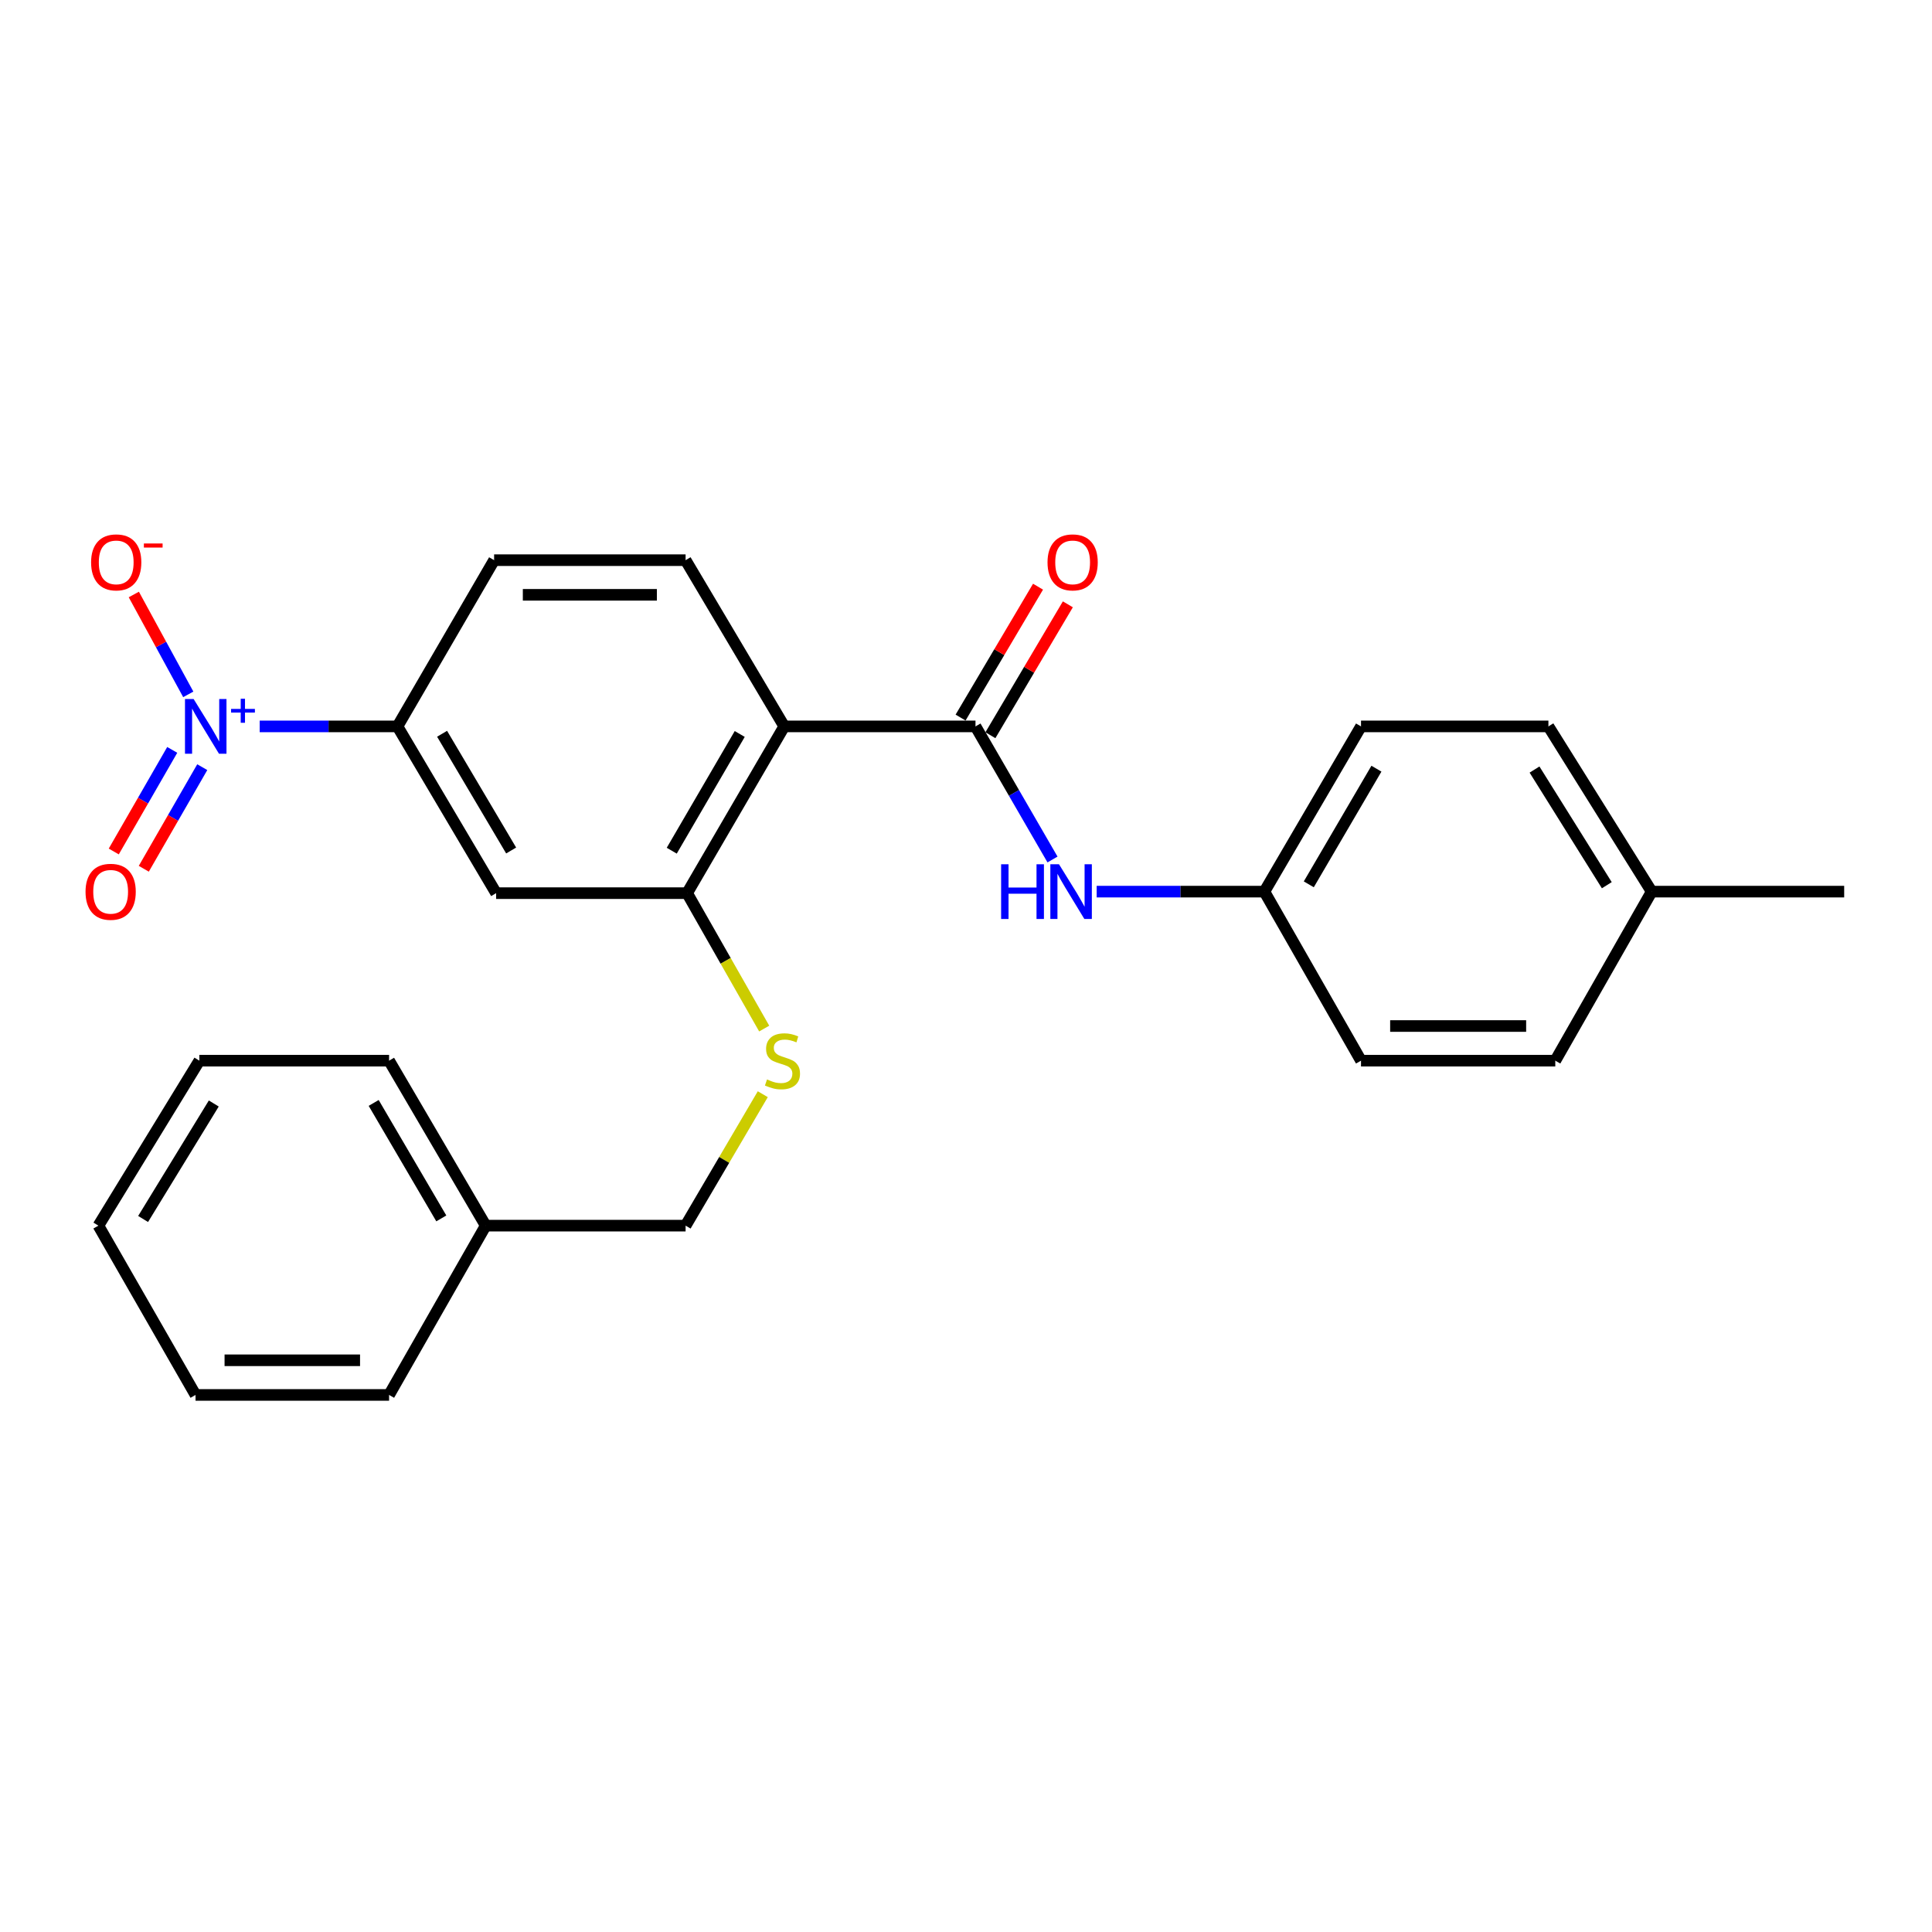 <?xml version='1.0' encoding='iso-8859-1'?>
<svg version='1.1' baseProfile='full'
              xmlns='http://www.w3.org/2000/svg'
                      xmlns:rdkit='http://www.rdkit.org/xml'
                      xmlns:xlink='http://www.w3.org/1999/xlink'
                  xml:space='preserve'
width='1000px' height='1000px' viewBox='0 0 1000 1000'>
<!-- END OF HEADER -->
<rect style='opacity:1.0;fill:#FFFFFF;stroke:none' width='1000' height='1000' x='0' y='0'> </rect>
<path class='bond-3' d='M 134.414,375.985 L 170.071,375.985' style='fill:none;fill-rule:evenodd;stroke:#0000FF;stroke-width:6px;stroke-linecap:butt;stroke-linejoin:miter;stroke-opacity:1' />
<path class='bond-3' d='M 170.071,375.985 L 205.728,375.985' style='fill:none;fill-rule:evenodd;stroke:#000000;stroke-width:6px;stroke-linecap:butt;stroke-linejoin:miter;stroke-opacity:1' />
<path class='bond-8' d='M 97.448,359.405 L 83.355,333.558' style='fill:none;fill-rule:evenodd;stroke:#0000FF;stroke-width:6px;stroke-linecap:butt;stroke-linejoin:miter;stroke-opacity:1' />
<path class='bond-8' d='M 83.355,333.558 L 69.261,307.71' style='fill:none;fill-rule:evenodd;stroke:#FF0000;stroke-width:6px;stroke-linecap:butt;stroke-linejoin:miter;stroke-opacity:1' />
<path class='bond-9' d='M 89.148,388.14 L 74.017,414.433' style='fill:none;fill-rule:evenodd;stroke:#0000FF;stroke-width:6px;stroke-linecap:butt;stroke-linejoin:miter;stroke-opacity:1' />
<path class='bond-9' d='M 74.017,414.433 L 58.885,440.727' style='fill:none;fill-rule:evenodd;stroke:#FF0000;stroke-width:6px;stroke-linecap:butt;stroke-linejoin:miter;stroke-opacity:1' />
<path class='bond-9' d='M 104.691,397.085 L 89.56,423.378' style='fill:none;fill-rule:evenodd;stroke:#0000FF;stroke-width:6px;stroke-linecap:butt;stroke-linejoin:miter;stroke-opacity:1' />
<path class='bond-9' d='M 89.56,423.378 L 74.428,449.672' style='fill:none;fill-rule:evenodd;stroke:#FF0000;stroke-width:6px;stroke-linecap:butt;stroke-linejoin:miter;stroke-opacity:1' />
<path class='bond-0' d='M 405.922,375.985 L 354.862,289.946' style='fill:none;fill-rule:evenodd;stroke:#000000;stroke-width:6px;stroke-linecap:butt;stroke-linejoin:miter;stroke-opacity:1' />
<path class='bond-1' d='M 405.922,375.985 L 504.912,375.985' style='fill:none;fill-rule:evenodd;stroke:#000000;stroke-width:6px;stroke-linecap:butt;stroke-linejoin:miter;stroke-opacity:1' />
<path class='bond-26' d='M 405.922,375.985 L 355.649,462.293' style='fill:none;fill-rule:evenodd;stroke:#000000;stroke-width:6px;stroke-linecap:butt;stroke-linejoin:miter;stroke-opacity:1' />
<path class='bond-26' d='M 382.885,379.906 L 347.694,440.321' style='fill:none;fill-rule:evenodd;stroke:#000000;stroke-width:6px;stroke-linecap:butt;stroke-linejoin:miter;stroke-opacity:1' />
<path class='bond-5' d='M 504.912,375.985 L 524.844,410.431' style='fill:none;fill-rule:evenodd;stroke:#000000;stroke-width:6px;stroke-linecap:butt;stroke-linejoin:miter;stroke-opacity:1' />
<path class='bond-5' d='M 524.844,410.431 L 544.775,444.876' style='fill:none;fill-rule:evenodd;stroke:#0000FF;stroke-width:6px;stroke-linecap:butt;stroke-linejoin:miter;stroke-opacity:1' />
<path class='bond-10' d='M 512.629,380.551 L 532.674,346.674' style='fill:none;fill-rule:evenodd;stroke:#000000;stroke-width:6px;stroke-linecap:butt;stroke-linejoin:miter;stroke-opacity:1' />
<path class='bond-10' d='M 532.674,346.674 L 552.718,312.797' style='fill:none;fill-rule:evenodd;stroke:#FF0000;stroke-width:6px;stroke-linecap:butt;stroke-linejoin:miter;stroke-opacity:1' />
<path class='bond-10' d='M 497.195,371.419 L 517.24,337.542' style='fill:none;fill-rule:evenodd;stroke:#000000;stroke-width:6px;stroke-linecap:butt;stroke-linejoin:miter;stroke-opacity:1' />
<path class='bond-10' d='M 517.24,337.542 L 537.284,303.665' style='fill:none;fill-rule:evenodd;stroke:#FF0000;stroke-width:6px;stroke-linecap:butt;stroke-linejoin:miter;stroke-opacity:1' />
<path class='bond-2' d='M 355.649,462.293 L 256.798,462.293' style='fill:none;fill-rule:evenodd;stroke:#000000;stroke-width:6px;stroke-linecap:butt;stroke-linejoin:miter;stroke-opacity:1' />
<path class='bond-7' d='M 355.649,462.293 L 375.598,497.34' style='fill:none;fill-rule:evenodd;stroke:#000000;stroke-width:6px;stroke-linecap:butt;stroke-linejoin:miter;stroke-opacity:1' />
<path class='bond-7' d='M 375.598,497.34 L 395.548,532.386' style='fill:none;fill-rule:evenodd;stroke:#CCCC00;stroke-width:6px;stroke-linecap:butt;stroke-linejoin:miter;stroke-opacity:1' />
<path class='bond-4' d='M 205.728,375.985 L 256.798,462.293' style='fill:none;fill-rule:evenodd;stroke:#000000;stroke-width:6px;stroke-linecap:butt;stroke-linejoin:miter;stroke-opacity:1' />
<path class='bond-4' d='M 228.822,379.799 L 264.571,440.215' style='fill:none;fill-rule:evenodd;stroke:#000000;stroke-width:6px;stroke-linecap:butt;stroke-linejoin:miter;stroke-opacity:1' />
<path class='bond-11' d='M 205.728,375.985 L 255.752,289.946' style='fill:none;fill-rule:evenodd;stroke:#000000;stroke-width:6px;stroke-linecap:butt;stroke-linejoin:miter;stroke-opacity:1' />
<path class='bond-12' d='M 567.639,461.506 L 611.042,461.506' style='fill:none;fill-rule:evenodd;stroke:#0000FF;stroke-width:6px;stroke-linecap:butt;stroke-linejoin:miter;stroke-opacity:1' />
<path class='bond-12' d='M 611.042,461.506 L 654.445,461.506' style='fill:none;fill-rule:evenodd;stroke:#000000;stroke-width:6px;stroke-linecap:butt;stroke-linejoin:miter;stroke-opacity:1' />
<path class='bond-6' d='M 354.862,289.946 L 255.752,289.946' style='fill:none;fill-rule:evenodd;stroke:#000000;stroke-width:6px;stroke-linecap:butt;stroke-linejoin:miter;stroke-opacity:1' />
<path class='bond-6' d='M 339.995,307.879 L 270.618,307.879' style='fill:none;fill-rule:evenodd;stroke:#000000;stroke-width:6px;stroke-linecap:butt;stroke-linejoin:miter;stroke-opacity:1' />
<path class='bond-13' d='M 394.814,566.356 L 374.838,600.374' style='fill:none;fill-rule:evenodd;stroke:#CCCC00;stroke-width:6px;stroke-linecap:butt;stroke-linejoin:miter;stroke-opacity:1' />
<path class='bond-13' d='M 374.838,600.374 L 354.862,634.392' style='fill:none;fill-rule:evenodd;stroke:#000000;stroke-width:6px;stroke-linecap:butt;stroke-linejoin:miter;stroke-opacity:1' />
<path class='bond-15' d='M 654.445,461.506 L 704.458,549' style='fill:none;fill-rule:evenodd;stroke:#000000;stroke-width:6px;stroke-linecap:butt;stroke-linejoin:miter;stroke-opacity:1' />
<path class='bond-16' d='M 654.445,461.506 L 704.458,375.985' style='fill:none;fill-rule:evenodd;stroke:#000000;stroke-width:6px;stroke-linecap:butt;stroke-linejoin:miter;stroke-opacity:1' />
<path class='bond-16' d='M 677.427,457.731 L 712.436,397.867' style='fill:none;fill-rule:evenodd;stroke:#000000;stroke-width:6px;stroke-linecap:butt;stroke-linejoin:miter;stroke-opacity:1' />
<path class='bond-19' d='M 354.862,634.392 L 251.398,634.392' style='fill:none;fill-rule:evenodd;stroke:#000000;stroke-width:6px;stroke-linecap:butt;stroke-linejoin:miter;stroke-opacity:1' />
<path class='bond-14' d='M 854.907,461.506 L 801.456,375.985' style='fill:none;fill-rule:evenodd;stroke:#000000;stroke-width:6px;stroke-linecap:butt;stroke-linejoin:miter;stroke-opacity:1' />
<path class='bond-14' d='M 831.682,458.183 L 794.267,398.318' style='fill:none;fill-rule:evenodd;stroke:#000000;stroke-width:6px;stroke-linecap:butt;stroke-linejoin:miter;stroke-opacity:1' />
<path class='bond-20' d='M 854.907,461.506 L 954.545,461.506' style='fill:none;fill-rule:evenodd;stroke:#000000;stroke-width:6px;stroke-linecap:butt;stroke-linejoin:miter;stroke-opacity:1' />
<path class='bond-27' d='M 854.907,461.506 L 805.013,549' style='fill:none;fill-rule:evenodd;stroke:#000000;stroke-width:6px;stroke-linecap:butt;stroke-linejoin:miter;stroke-opacity:1' />
<path class='bond-17' d='M 704.458,549 L 805.013,549' style='fill:none;fill-rule:evenodd;stroke:#000000;stroke-width:6px;stroke-linecap:butt;stroke-linejoin:miter;stroke-opacity:1' />
<path class='bond-17' d='M 719.541,531.067 L 789.93,531.067' style='fill:none;fill-rule:evenodd;stroke:#000000;stroke-width:6px;stroke-linecap:butt;stroke-linejoin:miter;stroke-opacity:1' />
<path class='bond-18' d='M 704.458,375.985 L 801.456,375.985' style='fill:none;fill-rule:evenodd;stroke:#000000;stroke-width:6px;stroke-linecap:butt;stroke-linejoin:miter;stroke-opacity:1' />
<path class='bond-21' d='M 251.398,634.392 L 201.384,549' style='fill:none;fill-rule:evenodd;stroke:#000000;stroke-width:6px;stroke-linecap:butt;stroke-linejoin:miter;stroke-opacity:1' />
<path class='bond-21' d='M 228.421,630.646 L 193.412,570.872' style='fill:none;fill-rule:evenodd;stroke:#000000;stroke-width:6px;stroke-linecap:butt;stroke-linejoin:miter;stroke-opacity:1' />
<path class='bond-22' d='M 251.398,634.392 L 201.384,722.015' style='fill:none;fill-rule:evenodd;stroke:#000000;stroke-width:6px;stroke-linecap:butt;stroke-linejoin:miter;stroke-opacity:1' />
<path class='bond-24' d='M 201.384,549 L 103.191,549' style='fill:none;fill-rule:evenodd;stroke:#000000;stroke-width:6px;stroke-linecap:butt;stroke-linejoin:miter;stroke-opacity:1' />
<path class='bond-23' d='M 201.384,722.015 L 101.208,722.015' style='fill:none;fill-rule:evenodd;stroke:#000000;stroke-width:6px;stroke-linecap:butt;stroke-linejoin:miter;stroke-opacity:1' />
<path class='bond-23' d='M 186.358,704.082 L 116.234,704.082' style='fill:none;fill-rule:evenodd;stroke:#000000;stroke-width:6px;stroke-linecap:butt;stroke-linejoin:miter;stroke-opacity:1' />
<path class='bond-25' d='M 101.208,722.015 L 50.935,634.392' style='fill:none;fill-rule:evenodd;stroke:#000000;stroke-width:6px;stroke-linecap:butt;stroke-linejoin:miter;stroke-opacity:1' />
<path class='bond-28' d='M 103.191,549 L 50.935,634.392' style='fill:none;fill-rule:evenodd;stroke:#000000;stroke-width:6px;stroke-linecap:butt;stroke-linejoin:miter;stroke-opacity:1' />
<path class='bond-28' d='M 110.649,571.169 L 74.07,630.943' style='fill:none;fill-rule:evenodd;stroke:#000000;stroke-width:6px;stroke-linecap:butt;stroke-linejoin:miter;stroke-opacity:1' />
<path  class='atom-0' d='M 100.228 361.825
L 109.508 376.825
Q 110.428 378.305, 111.908 380.985
Q 113.388 383.665, 113.468 383.825
L 113.468 361.825
L 117.228 361.825
L 117.228 390.145
L 113.348 390.145
L 103.388 373.745
Q 102.228 371.825, 100.988 369.625
Q 99.788 367.425, 99.428 366.745
L 99.428 390.145
L 95.748 390.145
L 95.748 361.825
L 100.228 361.825
' fill='#0000FF'/>
<path  class='atom-0' d='M 119.604 366.93
L 124.594 366.93
L 124.594 361.677
L 126.811 361.677
L 126.811 366.93
L 131.933 366.93
L 131.933 368.831
L 126.811 368.831
L 126.811 374.111
L 124.594 374.111
L 124.594 368.831
L 119.604 368.831
L 119.604 366.93
' fill='#0000FF'/>
<path  class='atom-6' d='M 518.178 447.346
L 522.018 447.346
L 522.018 459.386
L 536.498 459.386
L 536.498 447.346
L 540.338 447.346
L 540.338 475.666
L 536.498 475.666
L 536.498 462.586
L 522.018 462.586
L 522.018 475.666
L 518.178 475.666
L 518.178 447.346
' fill='#0000FF'/>
<path  class='atom-6' d='M 548.138 447.346
L 557.418 462.346
Q 558.338 463.826, 559.818 466.506
Q 561.298 469.186, 561.378 469.346
L 561.378 447.346
L 565.138 447.346
L 565.138 475.666
L 561.258 475.666
L 551.298 459.266
Q 550.138 457.346, 548.898 455.146
Q 547.698 452.946, 547.338 452.266
L 547.338 475.666
L 543.658 475.666
L 543.658 447.346
L 548.138 447.346
' fill='#0000FF'/>
<path  class='atom-8' d='M 397.005 558.72
Q 397.325 558.84, 398.645 559.4
Q 399.965 559.96, 401.405 560.32
Q 402.885 560.64, 404.325 560.64
Q 407.005 560.64, 408.565 559.36
Q 410.125 558.04, 410.125 555.76
Q 410.125 554.2, 409.325 553.24
Q 408.565 552.28, 407.365 551.76
Q 406.165 551.24, 404.165 550.64
Q 401.645 549.88, 400.125 549.16
Q 398.645 548.44, 397.565 546.92
Q 396.525 545.4, 396.525 542.84
Q 396.525 539.28, 398.925 537.08
Q 401.365 534.88, 406.165 534.88
Q 409.445 534.88, 413.165 536.44
L 412.245 539.52
Q 408.845 538.12, 406.285 538.12
Q 403.525 538.12, 402.005 539.28
Q 400.485 540.4, 400.525 542.36
Q 400.525 543.88, 401.285 544.8
Q 402.085 545.72, 403.205 546.24
Q 404.365 546.76, 406.285 547.36
Q 408.845 548.16, 410.365 548.96
Q 411.885 549.76, 412.965 551.4
Q 414.085 553, 414.085 555.76
Q 414.085 559.68, 411.445 561.8
Q 408.845 563.88, 404.485 563.88
Q 401.965 563.88, 400.045 563.32
Q 398.165 562.8, 395.925 561.88
L 397.005 558.72
' fill='#CCCC00'/>
<path  class='atom-9' d='M 47.151 291.082
Q 47.151 284.282, 50.511 280.482
Q 53.871 276.682, 60.151 276.682
Q 66.431 276.682, 69.791 280.482
Q 73.151 284.282, 73.151 291.082
Q 73.151 297.962, 69.751 301.882
Q 66.351 305.762, 60.151 305.762
Q 53.911 305.762, 50.511 301.882
Q 47.151 298.002, 47.151 291.082
M 60.151 302.562
Q 64.471 302.562, 66.791 299.682
Q 69.151 296.762, 69.151 291.082
Q 69.151 285.522, 66.791 282.722
Q 64.471 279.882, 60.151 279.882
Q 55.831 279.882, 53.471 282.682
Q 51.151 285.482, 51.151 291.082
Q 51.151 296.802, 53.471 299.682
Q 55.831 302.562, 60.151 302.562
' fill='#FF0000'/>
<path  class='atom-9' d='M 74.471 281.305
L 84.16 281.305
L 84.16 283.417
L 74.471 283.417
L 74.471 281.305
' fill='#FF0000'/>
<path  class='atom-10' d='M 44.272 461.586
Q 44.272 454.786, 47.632 450.986
Q 50.992 447.186, 57.272 447.186
Q 63.552 447.186, 66.912 450.986
Q 70.272 454.786, 70.272 461.586
Q 70.272 468.466, 66.872 472.386
Q 63.472 476.266, 57.272 476.266
Q 51.032 476.266, 47.632 472.386
Q 44.272 468.506, 44.272 461.586
M 57.272 473.066
Q 61.592 473.066, 63.912 470.186
Q 66.272 467.266, 66.272 461.586
Q 66.272 456.026, 63.912 453.226
Q 61.592 450.386, 57.272 450.386
Q 52.952 450.386, 50.592 453.186
Q 48.272 455.986, 48.272 461.586
Q 48.272 467.306, 50.592 470.186
Q 52.952 473.066, 57.272 473.066
' fill='#FF0000'/>
<path  class='atom-11' d='M 542.195 291.082
Q 542.195 284.282, 545.555 280.482
Q 548.915 276.682, 555.195 276.682
Q 561.475 276.682, 564.835 280.482
Q 568.195 284.282, 568.195 291.082
Q 568.195 297.962, 564.795 301.882
Q 561.395 305.762, 555.195 305.762
Q 548.955 305.762, 545.555 301.882
Q 542.195 298.002, 542.195 291.082
M 555.195 302.562
Q 559.515 302.562, 561.835 299.682
Q 564.195 296.762, 564.195 291.082
Q 564.195 285.522, 561.835 282.722
Q 559.515 279.882, 555.195 279.882
Q 550.875 279.882, 548.515 282.682
Q 546.195 285.482, 546.195 291.082
Q 546.195 296.802, 548.515 299.682
Q 550.875 302.562, 555.195 302.562
' fill='#FF0000'/>
</svg>
